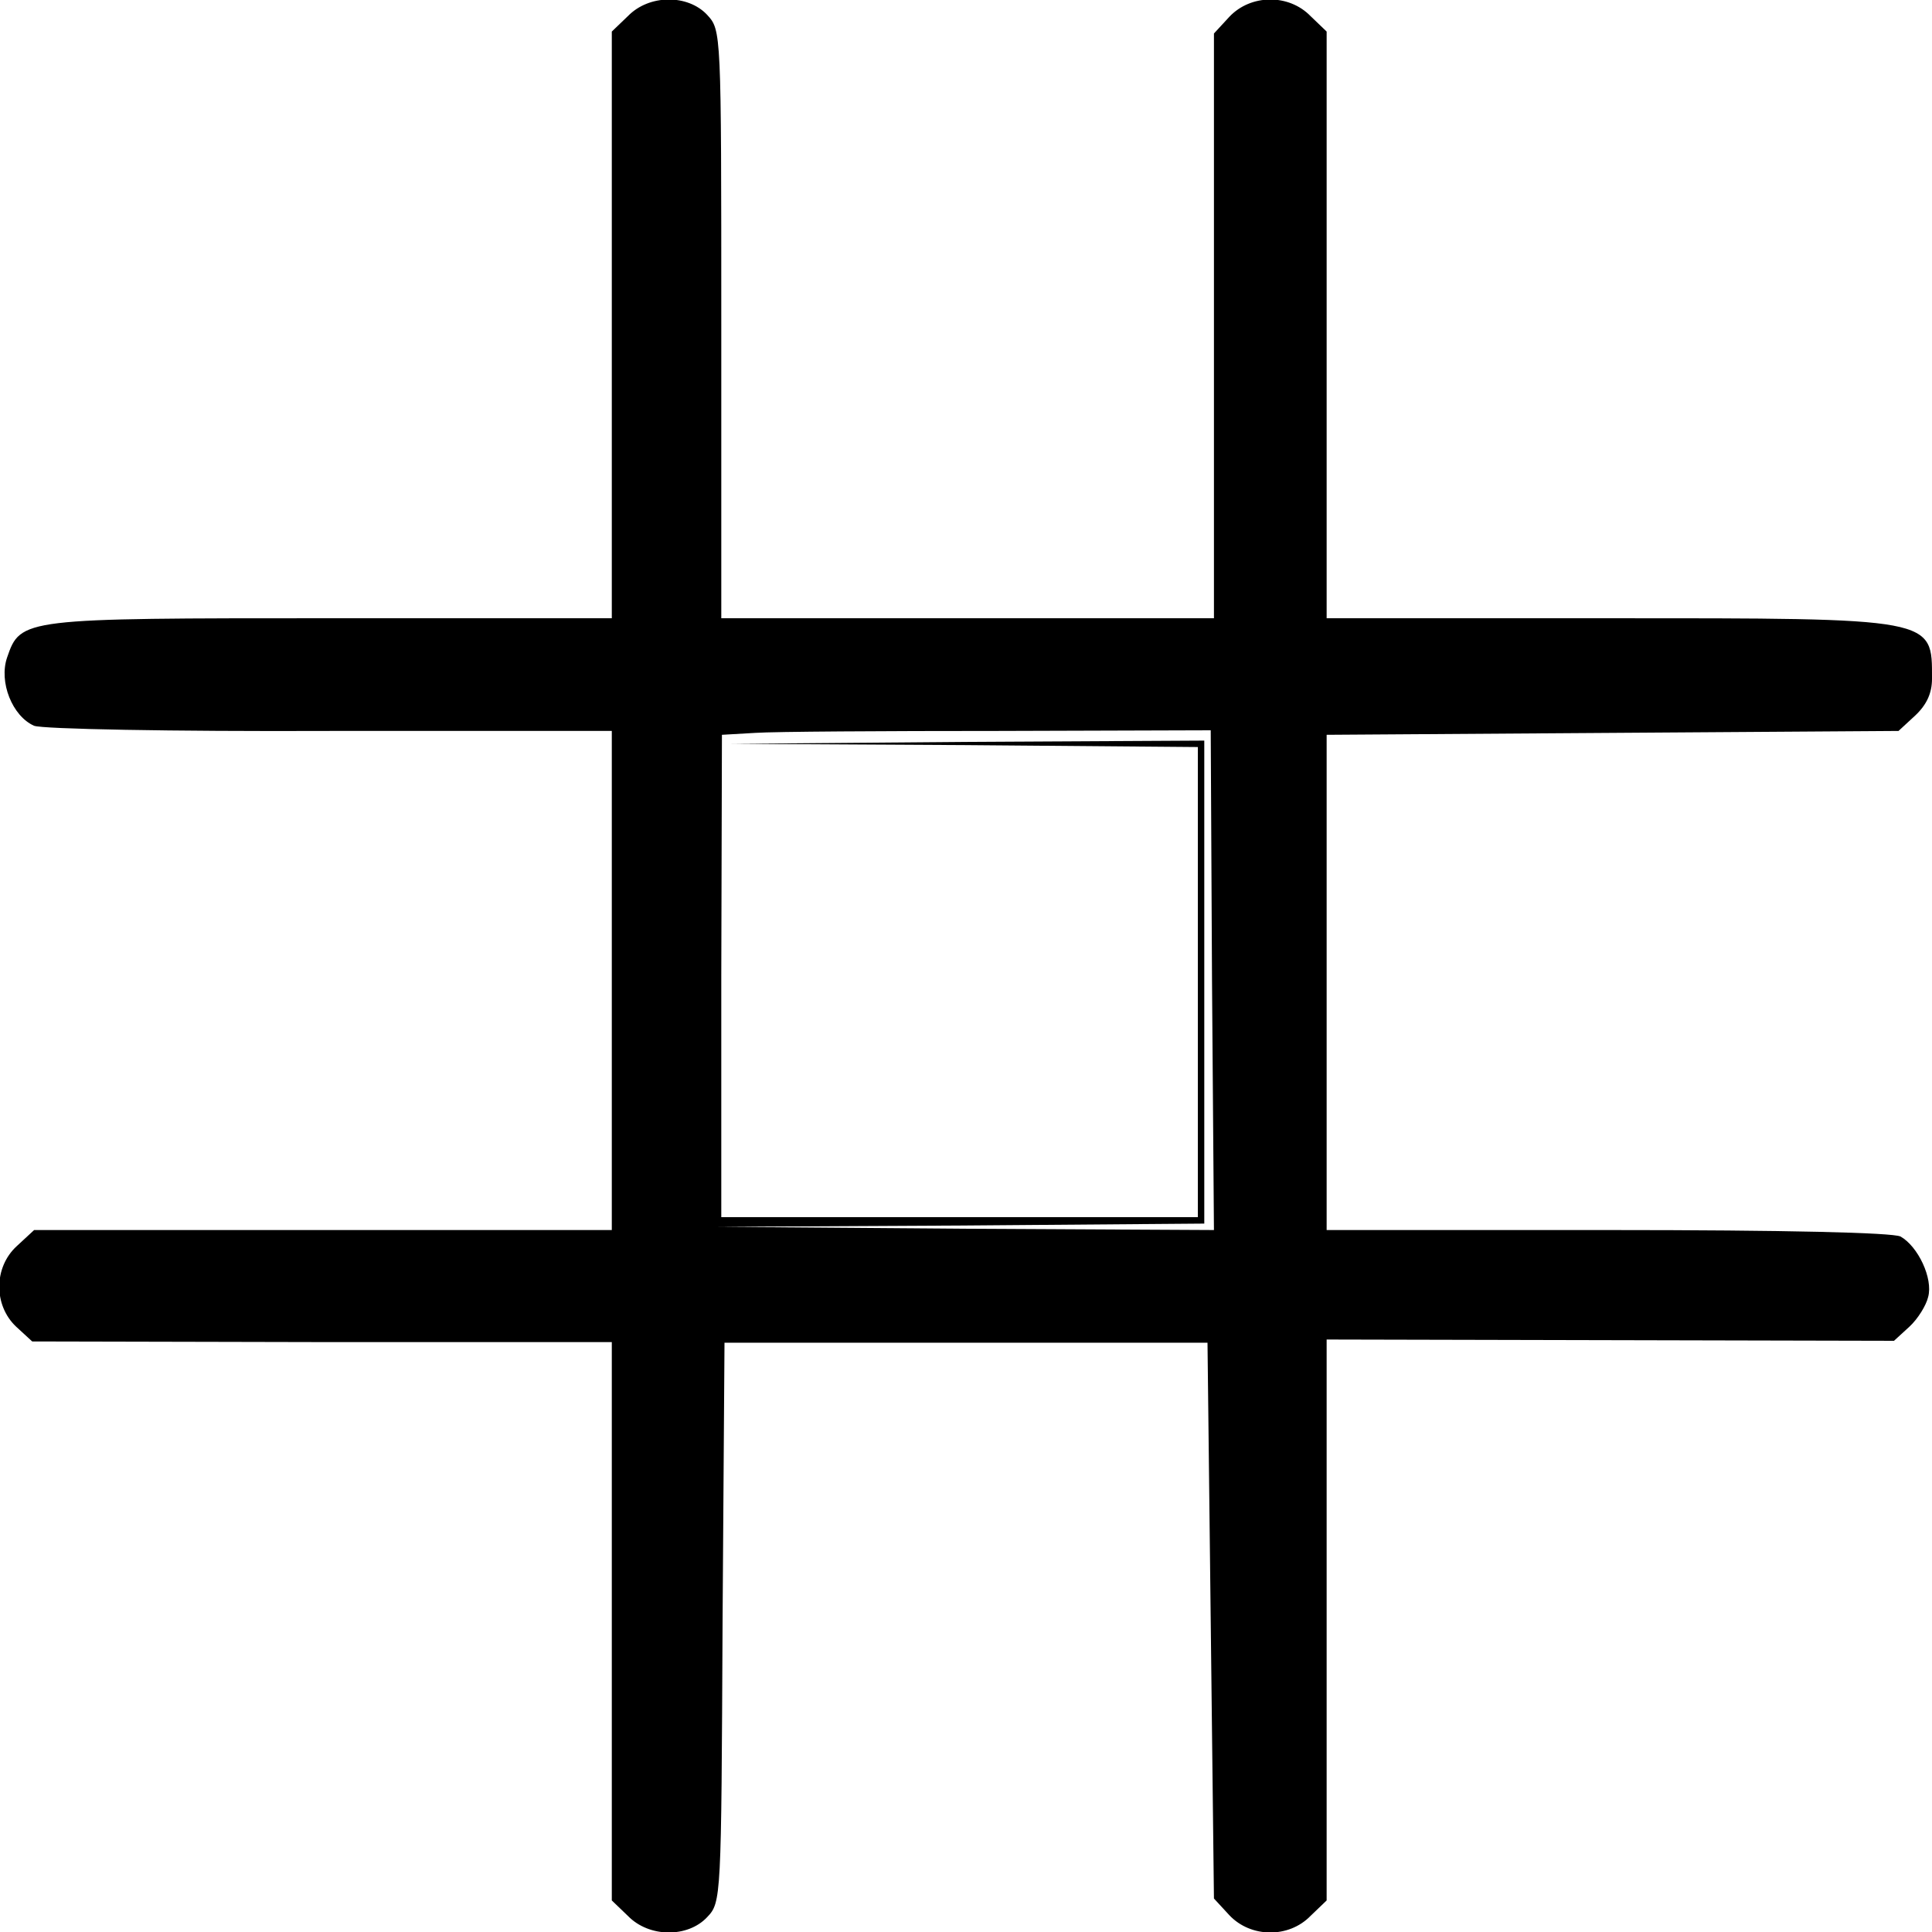 <?xml version="1.0" standalone="no"?>
<!DOCTYPE svg PUBLIC "-//W3C//DTD SVG 20010904//EN"
 "http://www.w3.org/TR/2001/REC-SVG-20010904/DTD/svg10.dtd">
<svg version="1.0" xmlns="http://www.w3.org/2000/svg"
 width="300pt" height="300pt" viewBox="0 0 300 300"
 preserveAspectRatio="xMidYMid meet">
<g transform="translate(0,300) scale(0.1,-0.1)"
fill="#000000" stroke="none">
<path d="M975 2975 l-25 -24 0 -456 0 -455 -435 0 c-481 0 -483 0 -504 -61
-13 -38 8 -91 42 -106 13 -5 210 -9 460 -8 l437 0 0 -387 0 -388 -449 0 -448
0 -27 -25 c-36 -33 -36 -92 -1 -125 l25 -23 450 -1 450 0 0 -433 0 -434 25
-24 c33 -34 93 -34 123 -2 22 23 22 28 24 458 l3 434 375 0 375 0 5 -432 5
-431 24 -26 c33 -35 92 -36 126 -1 l25 24 0 435 0 436 441 -1 440 -1 24 22
c13 12 26 33 29 46 8 29 -16 79 -43 94 -13 6 -176 10 -455 10 l-436 0 0 385 0
384 444 3 444 3 26 24 c18 17 26 35 26 57 0 95 7 94 -505 94 l-435 0 0 455 0
456 -25 24 c-34 35 -93 34 -126 -1 l-24 -26 0 -454 0 -454 -382 0 -383 0 0
457 c0 456 0 456 -22 480 -30 32 -90 32 -123 -2z m907 -1497 l3 -388 -385 2
-385 3 378 2 377 3 0 375 0 375 -367 -2 -368 -3 363 -2 362 -3 0 -365 0 -365
-370 0 -370 0 0 374 1 375 52 3 c29 2 199 3 379 3 l328 1 2 -388z"/>
</g>
</svg>
